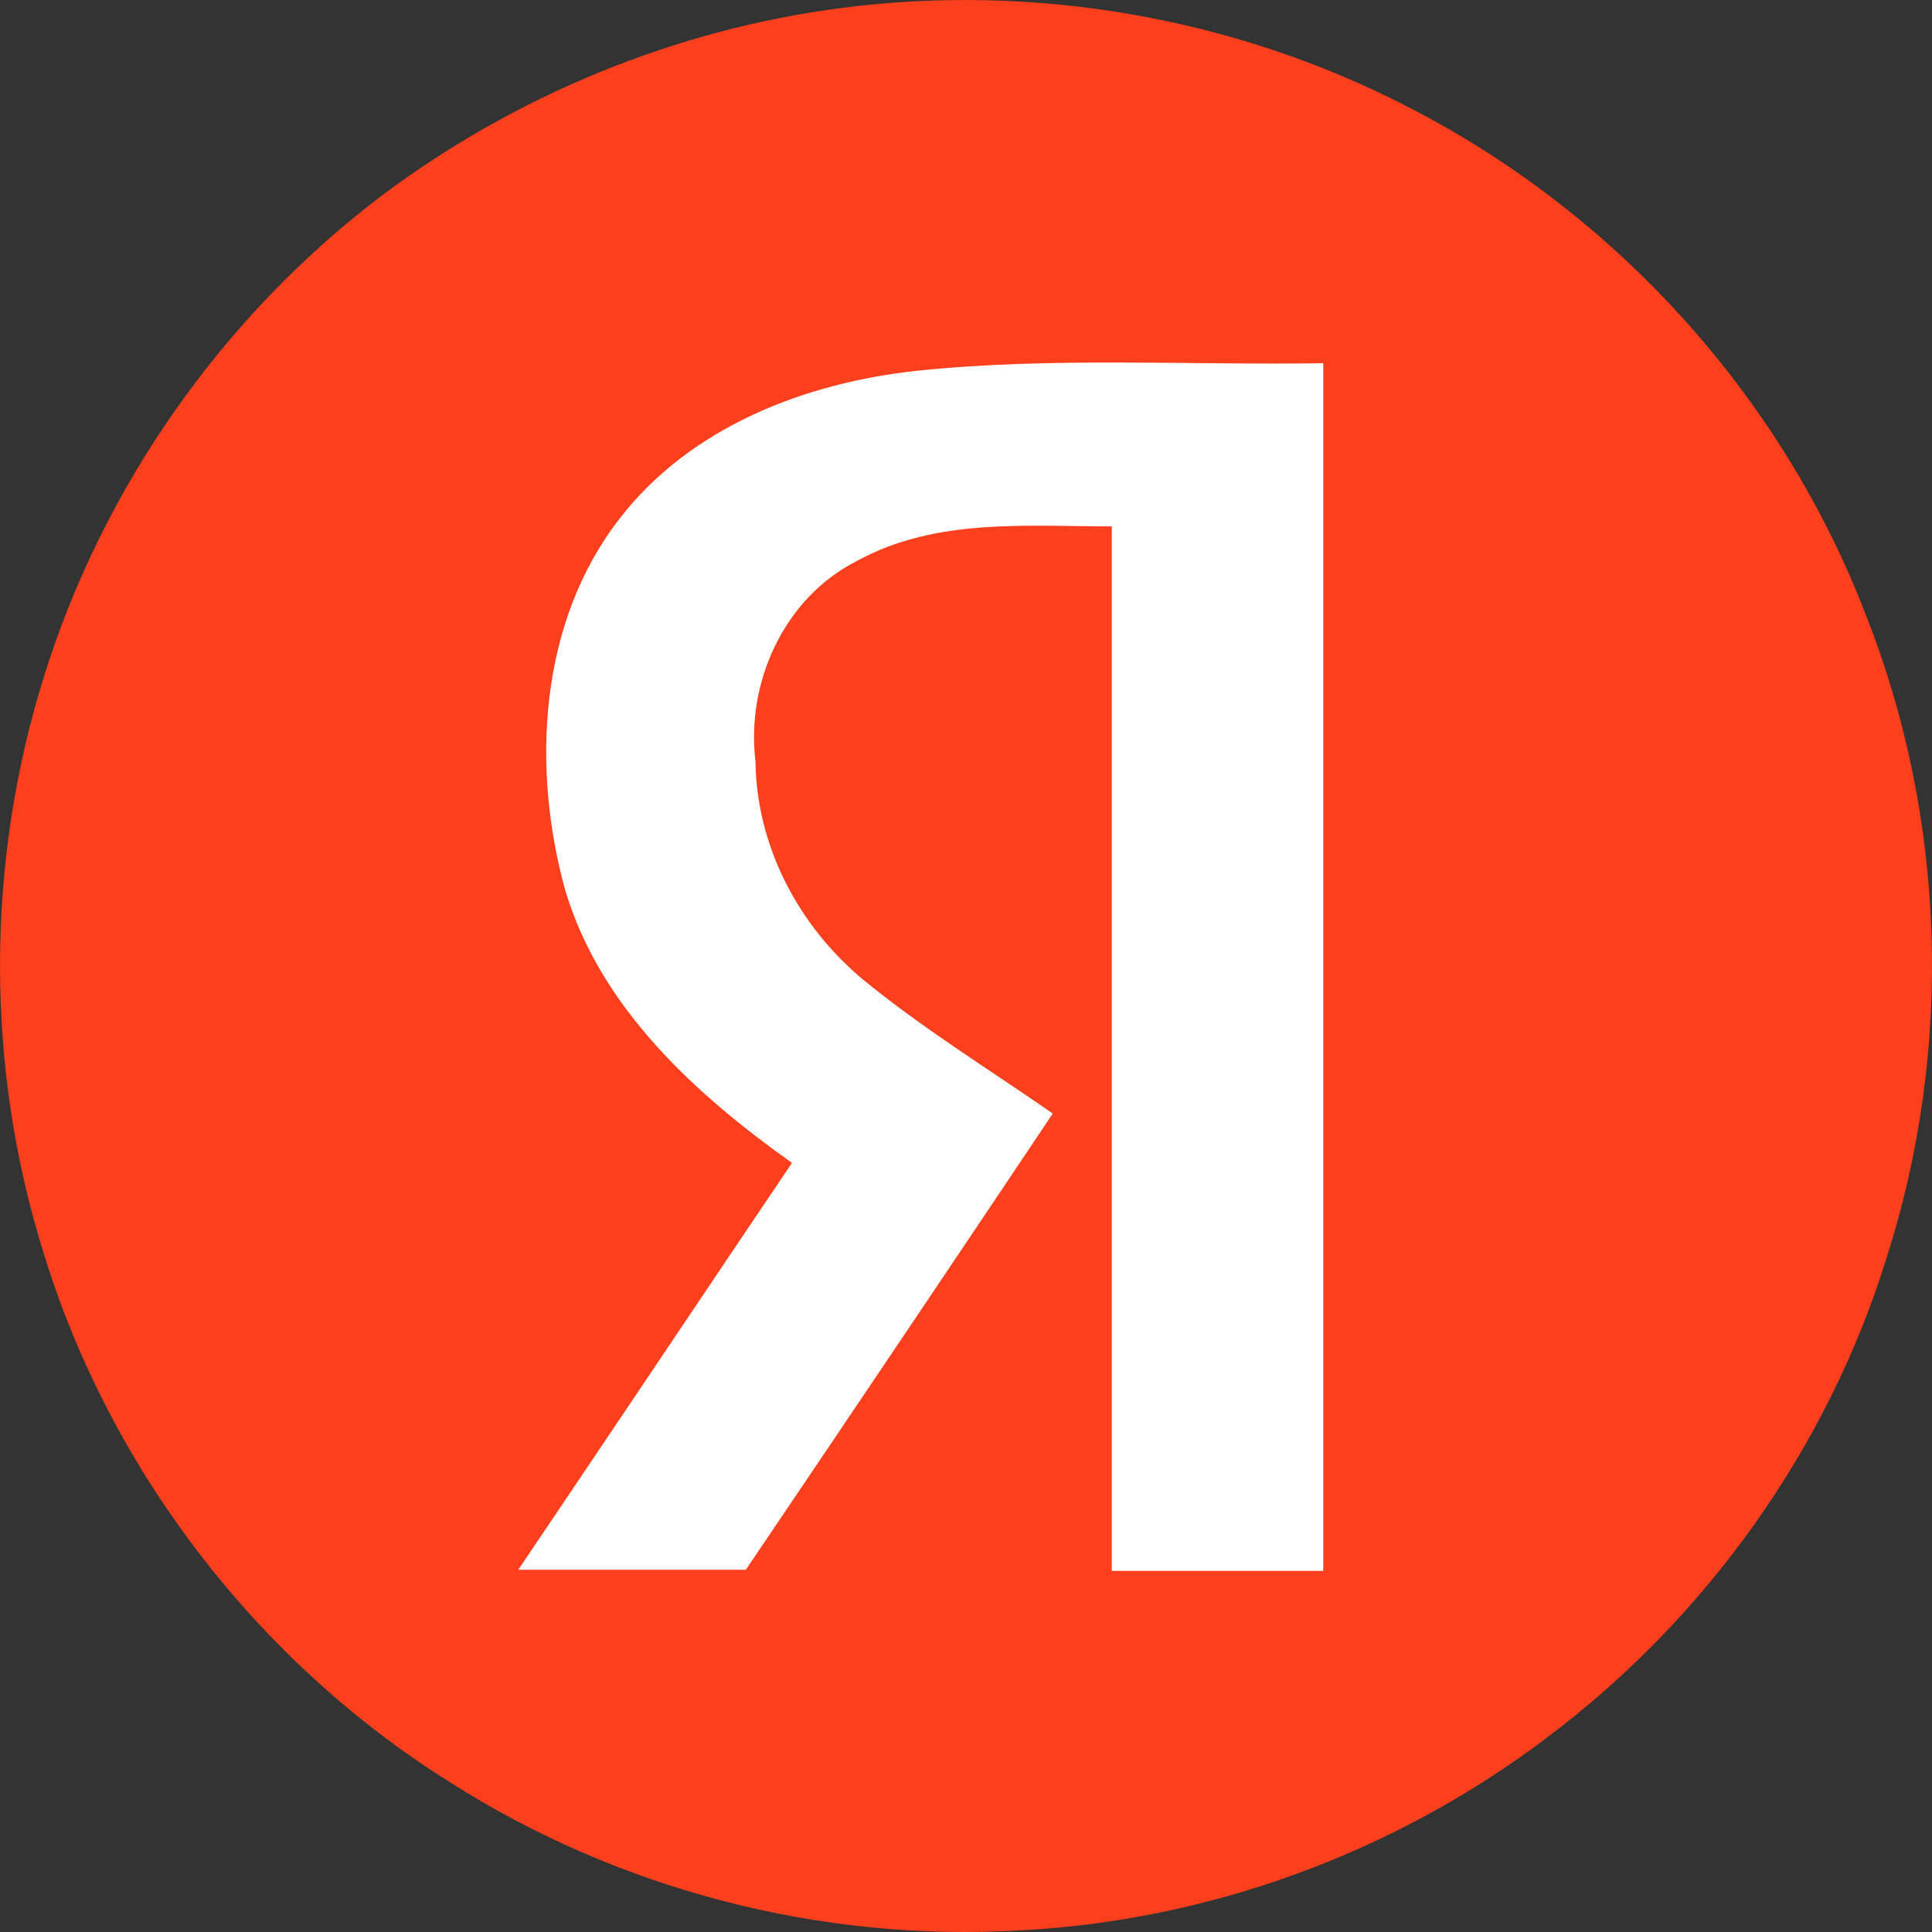 <svg
                        data-v-94804c15=""
                        width="24"
                        height="24"
                        viewBox="0 0 24 24"
                        fill="none"
                        xmlns="http://www.w3.org/2000/svg"
                        class="k l"
                        style="height: 24px; width: 24px; --da038728: inherit"
                      >
                        <rect x="0" y="0" width="24" height="24" fill="#333333" stroke="none"/>
                        <path
                          fill-rule="evenodd"
                          clip-rule="evenodd"
                          d="M10.469 0.097C12.856 -0.21 15.336 0.217 17.482 1.324C20.069 2.644 22.135 4.924 23.175 7.631C24.175 10.151 24.268 13.018 23.442 15.605C22.708 17.992 21.189 20.113 19.189 21.606C17.309 23.02 15.016 23.86 12.669 23.98C10.189 24.126 7.683 23.473 5.59 22.14C3.203 20.646 1.377 18.272 0.55 15.592C-0.183 13.272 -0.183 10.725 0.55 8.391C1.283 6.044 2.763 3.937 4.723 2.444C6.39 1.19 8.389 0.363 10.469 0.097Z"
                          fill="#FC3F1D"
                        ></path>
                        <path
                          fill-rule="evenodd"
                          clip-rule="evenodd"
                          d="M7.705 6.432C6.692 7.725 6.598 9.539 7.025 11.072C7.465 12.526 8.638 13.593 9.838 14.446C8.705 16.126 7.572 17.82 6.438 19.5C7.385 19.5 8.332 19.5 9.265 19.5C10.545 17.607 11.811 15.726 13.078 13.833C12.291 13.286 11.465 12.779 10.718 12.166C9.918 11.499 9.398 10.512 9.385 9.459C9.265 8.472 9.745 7.419 10.652 6.965C11.625 6.432 12.758 6.539 13.811 6.539C13.811 10.859 13.811 15.18 13.811 19.514C14.691 19.514 15.558 19.514 16.438 19.514C16.438 14.513 16.438 9.512 16.438 4.512C14.758 4.538 13.065 4.432 11.398 4.605C10.012 4.752 8.585 5.298 7.705 6.432Z"
                          fill="#FEFEFE"
                        ></path>
                      </svg>